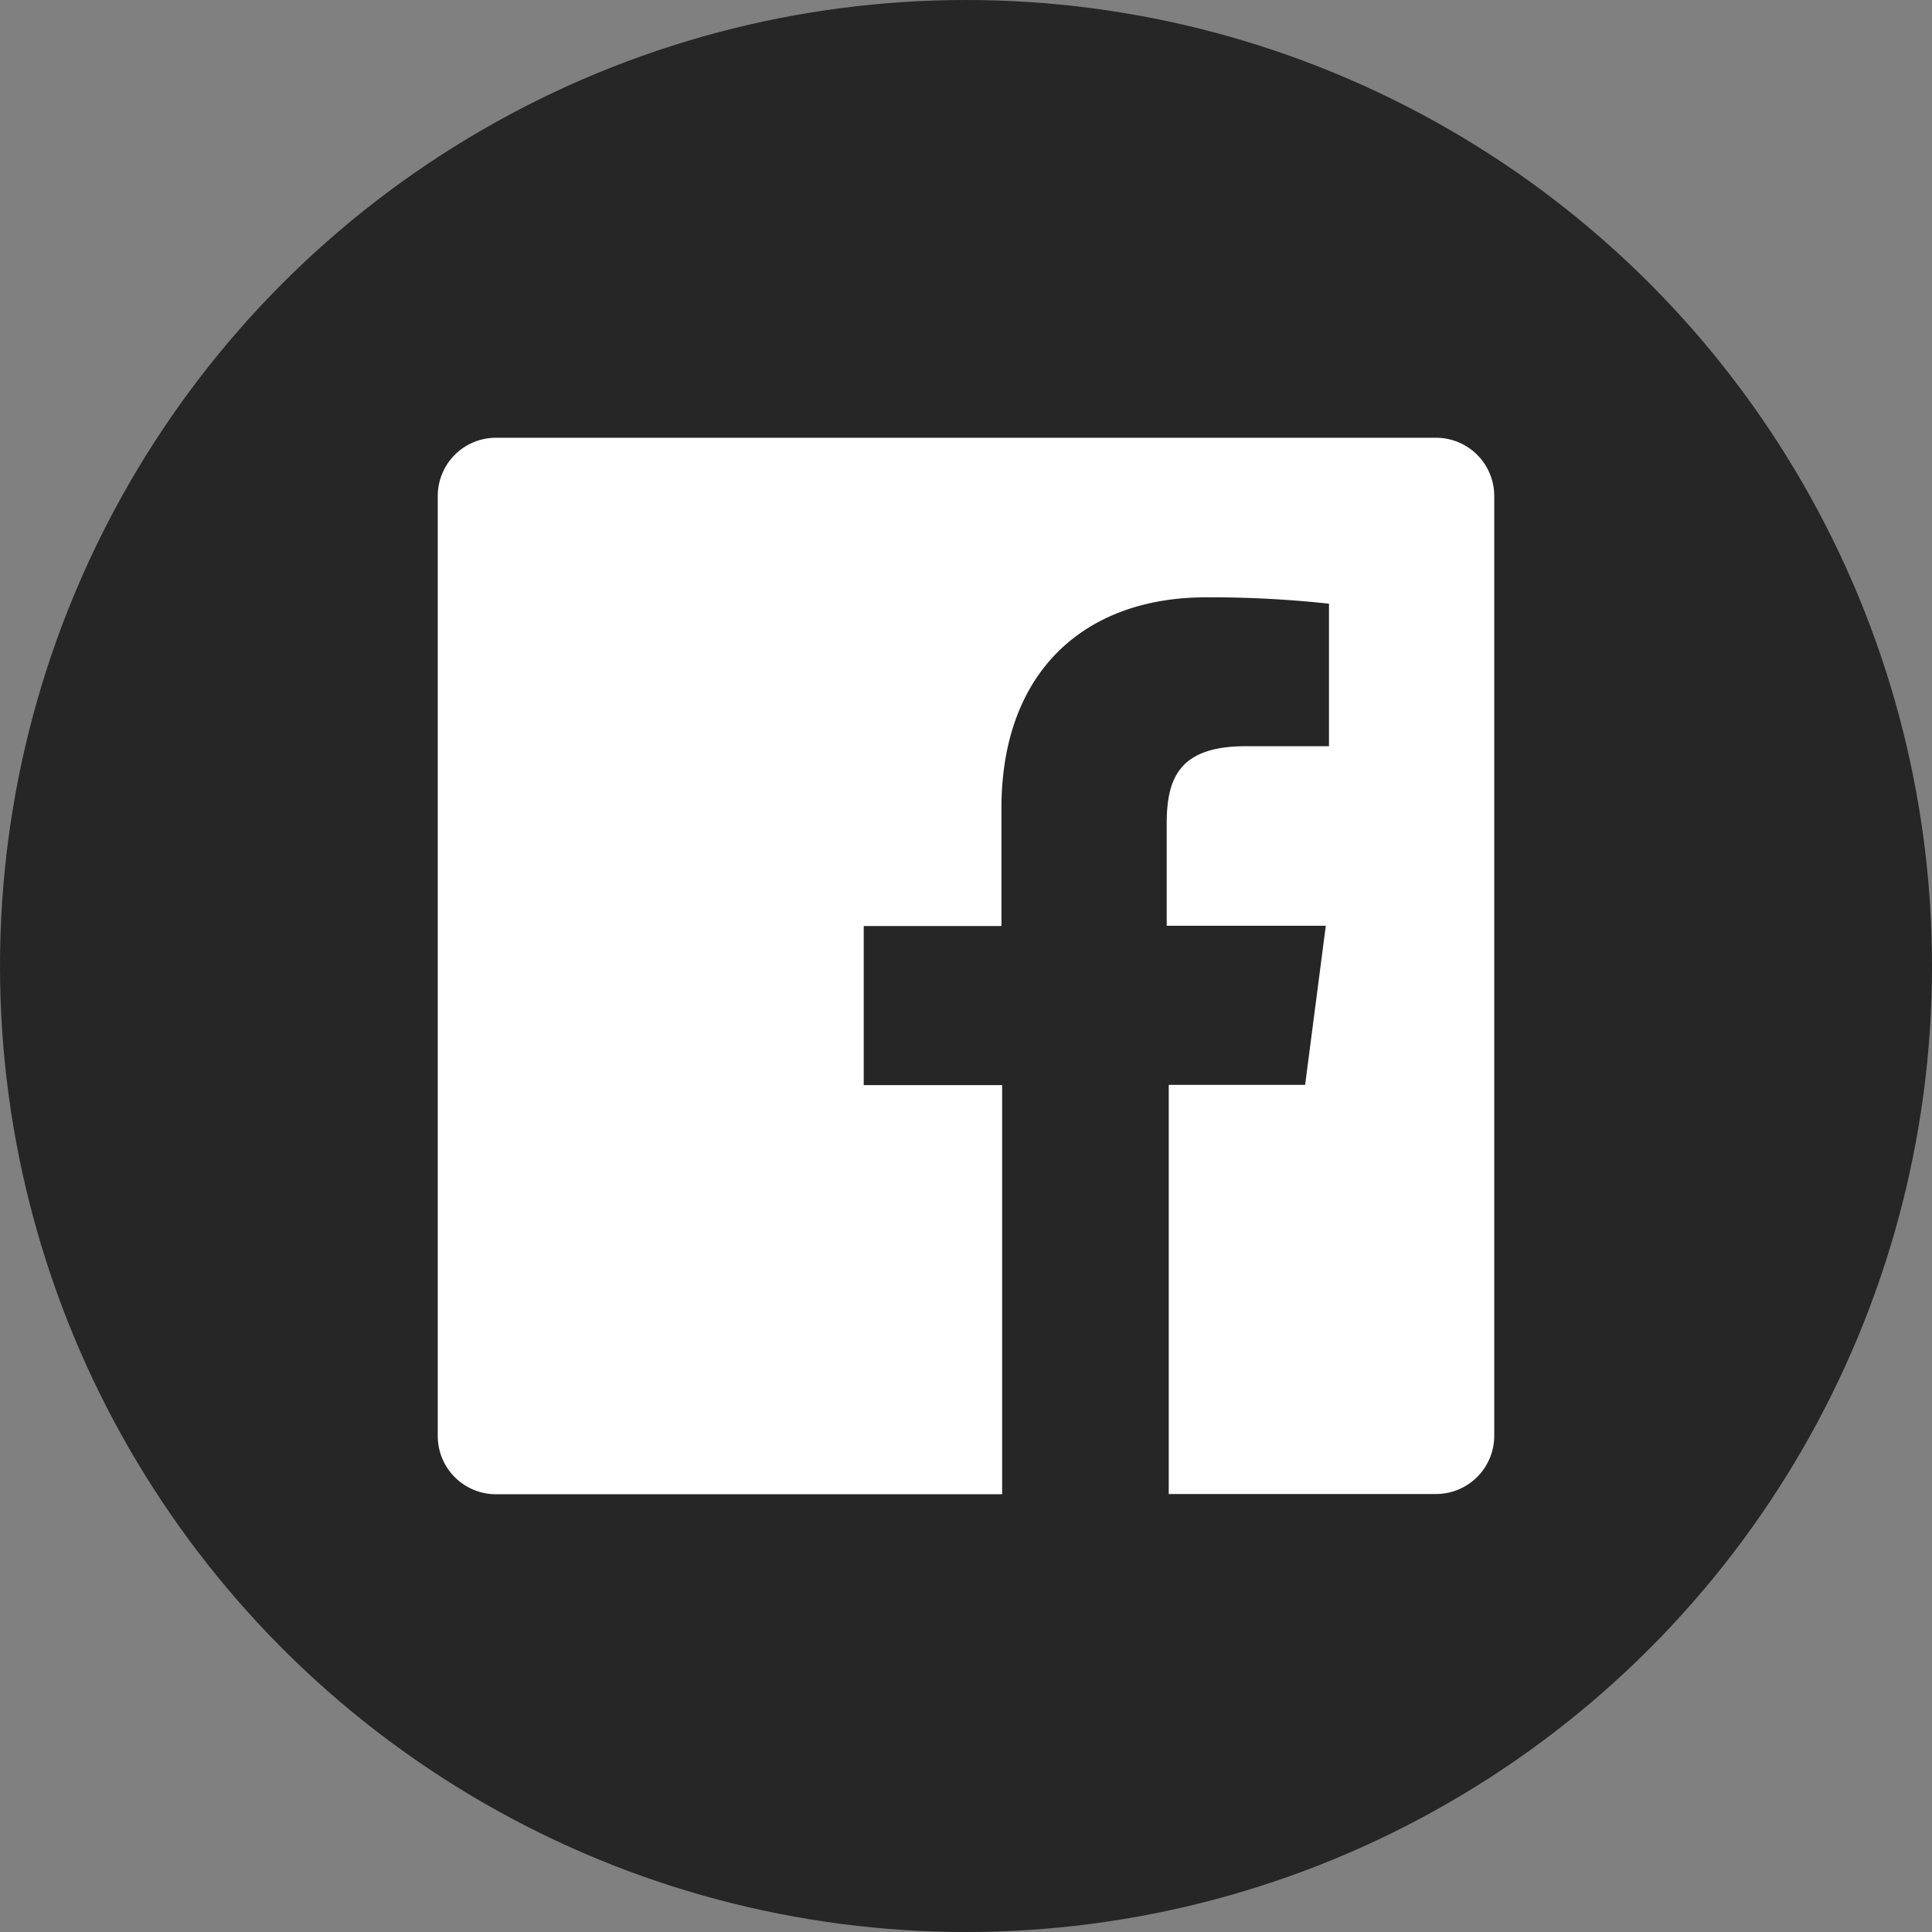 <svg xmlns="http://www.w3.org/2000/svg" viewBox="0 0 85 85"><rect x="0" y="0" width="85" height="85" fill="#808080" stroke="none"/><defs><style>.cls-1{fill:#262626;}.cls-2{fill:#fff;}</style></defs><title>Facebook_2</title><g id="Circle_Black" data-name="Circle Black"><g id="Facebook"><circle id="back" class="cls-1" cx="42.5" cy="42.5" r="42.5"/><path id="Facebook-2" data-name="Facebook" class="cls-2" d="M63.18,19.26H21.82a2.56,2.56,0,0,0-2.56,2.56V63.18a2.56,2.56,0,0,0,2.56,2.56H44.09v-18H38v-7h6.06V35.55c0-6,3.66-9.27,9-9.27a48.14,48.14,0,0,1,5.41.28v6.27H54.81c-2.92,0-3.48,1.39-3.48,3.42v4.48h7l-.91,7h-6v18H63.18a2.56,2.56,0,0,0,2.56-2.56V21.82A2.56,2.56,0,0,0,63.18,19.26Z"/></g></g></svg>